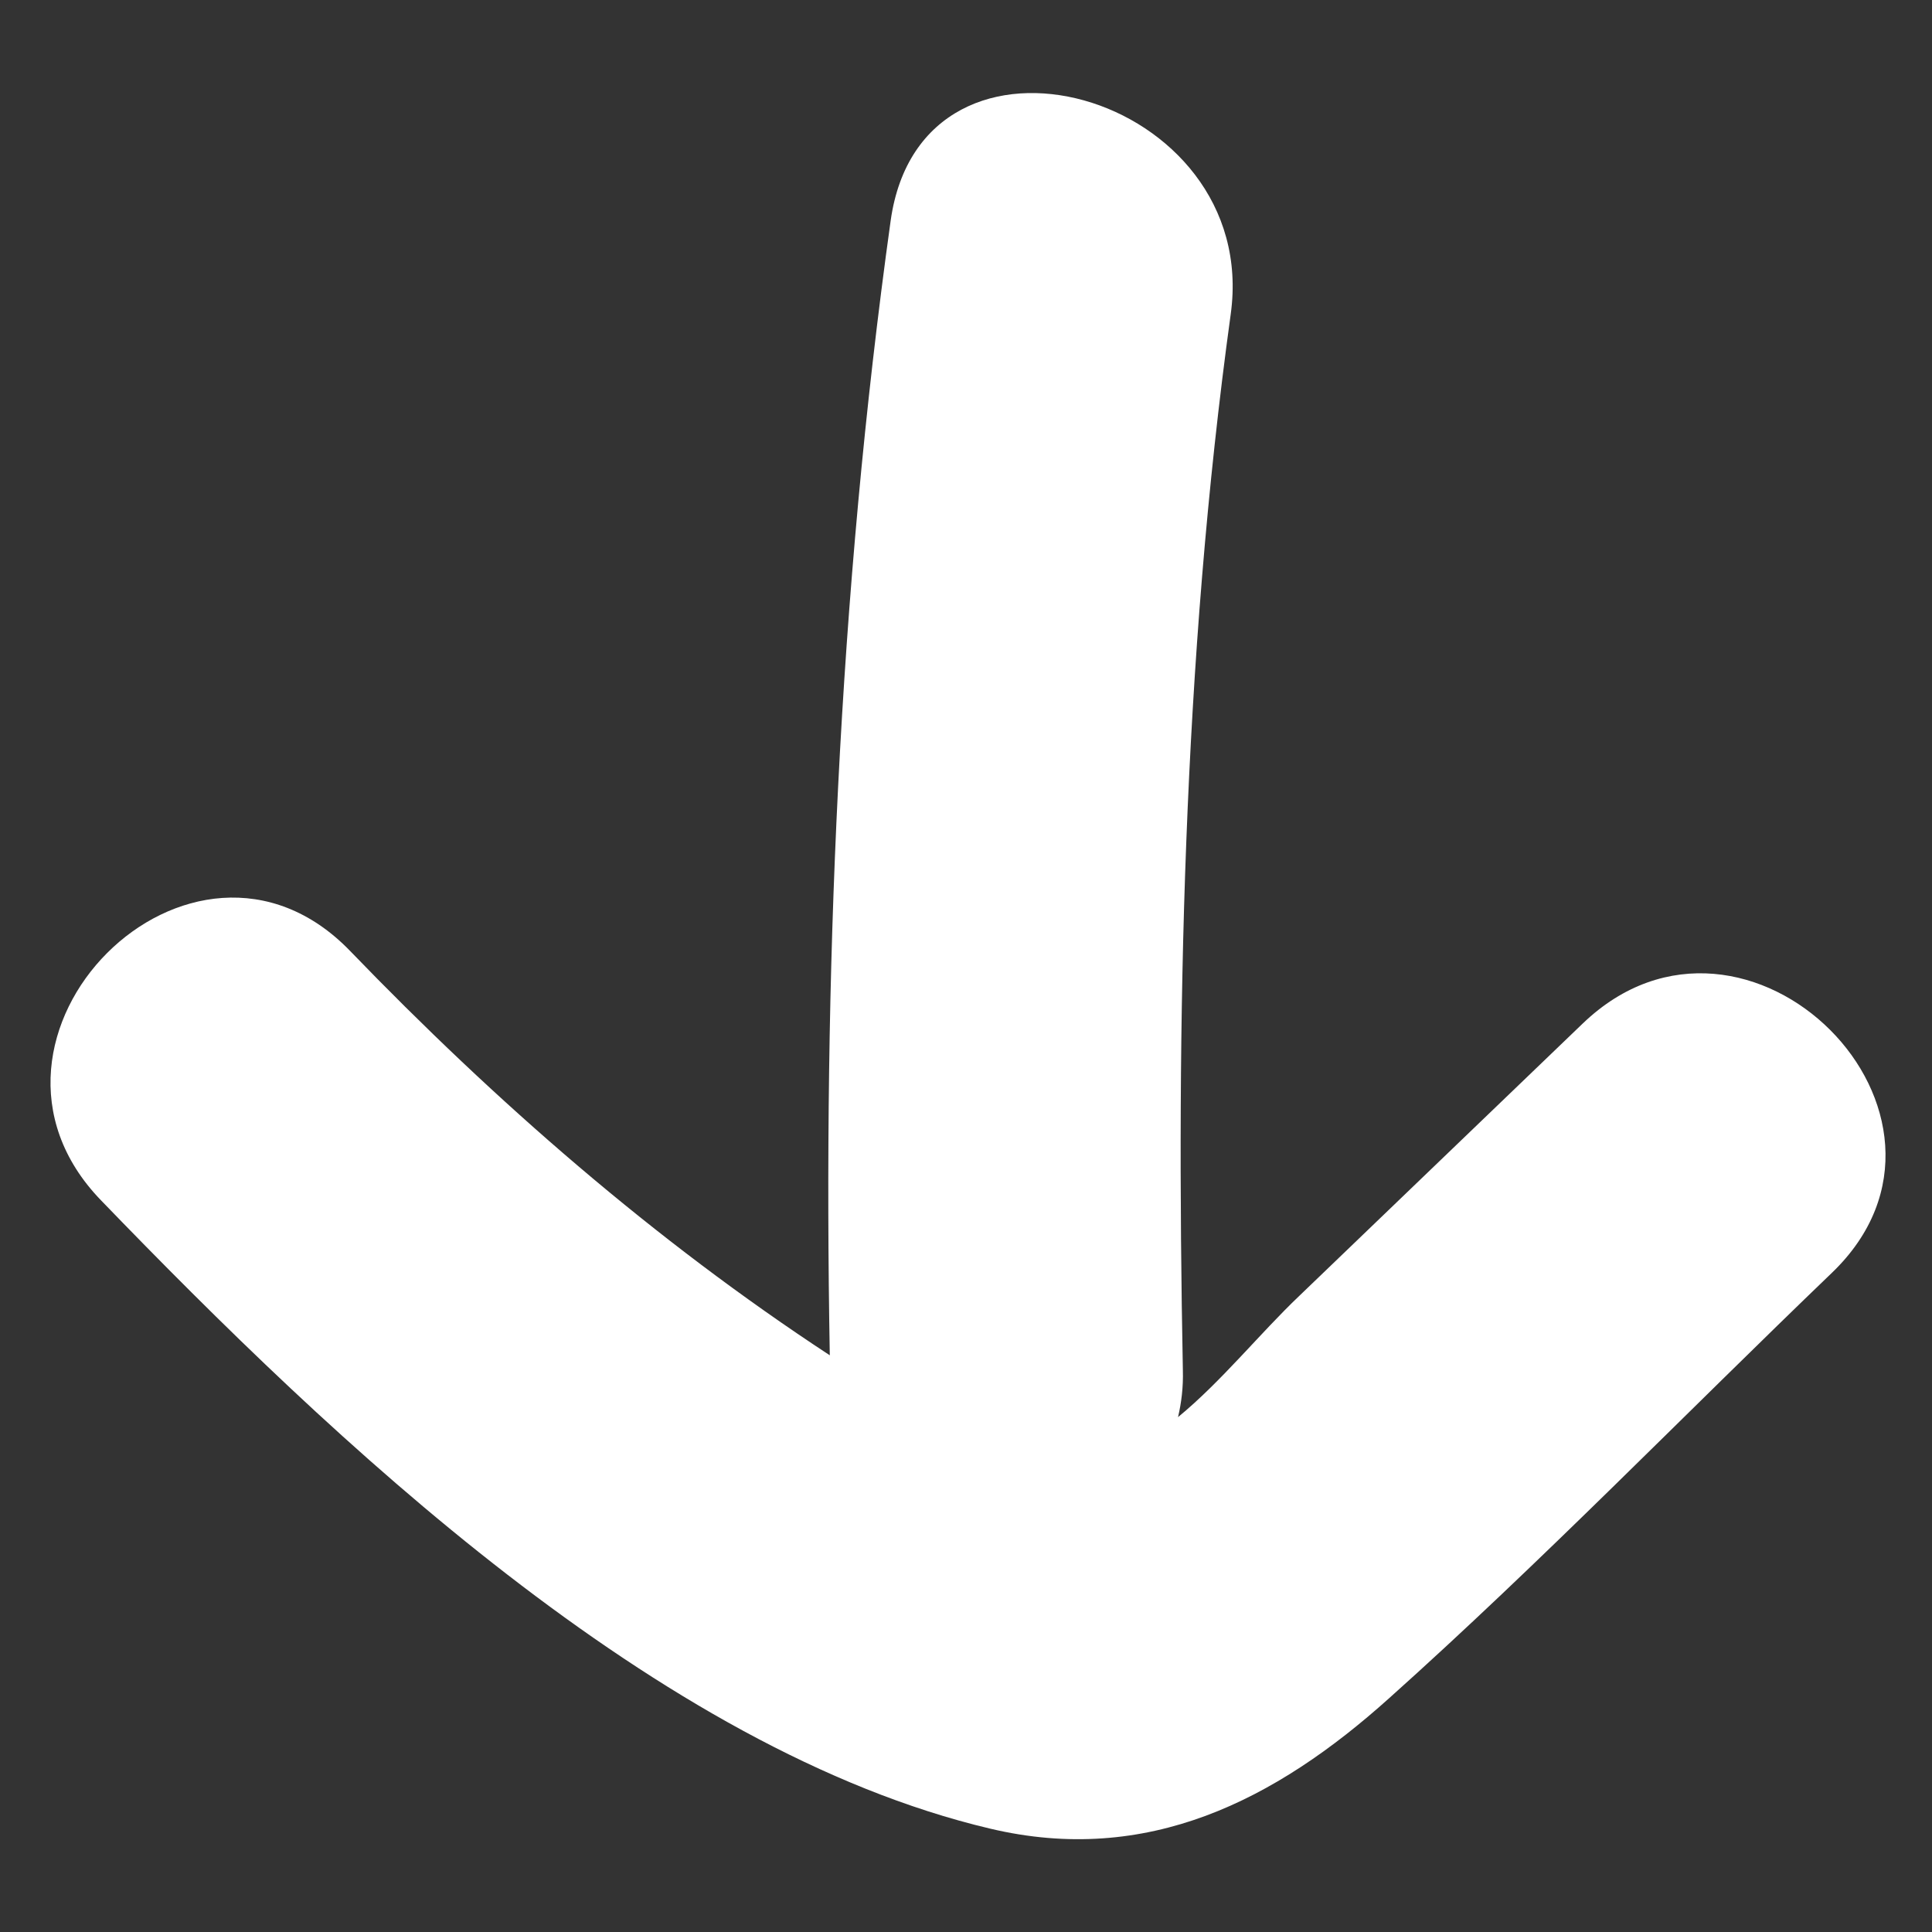 <svg xmlns="http://www.w3.org/2000/svg" id="Capa_1" data-name="Capa 1" viewBox="0 0 40 40"><rect x="0" y="0" width="40" height="40" fill="#333333" stroke="none"/><defs><style>      .cls-1 {        fill: #fff;        stroke-width: 0px;      }    </style></defs><path class="cls-1" d="m32.78,21.18c-1.96,1.88-3.92,3.77-5.88,5.65-.81.77-1.61,1.77-2.51,2.51.07-.3.11-.62.1-.97-.14-7.24,0-14.68.99-21.86.64-4.59-6.39-6.58-7.04-1.94-1.08,7.75-1.4,15.66-1.26,23.49-3.63-2.38-6.92-5.25-9.93-8.37-3.27-3.39-8.43,1.78-5.16,5.16,4.78,4.95,11.52,11.38,18.41,13.01,3.25.77,5.9-.58,8.26-2.7,3.15-2.82,6.12-5.88,9.17-8.81,3.39-3.26-1.77-8.42-5.16-5.16Z"></path></svg>